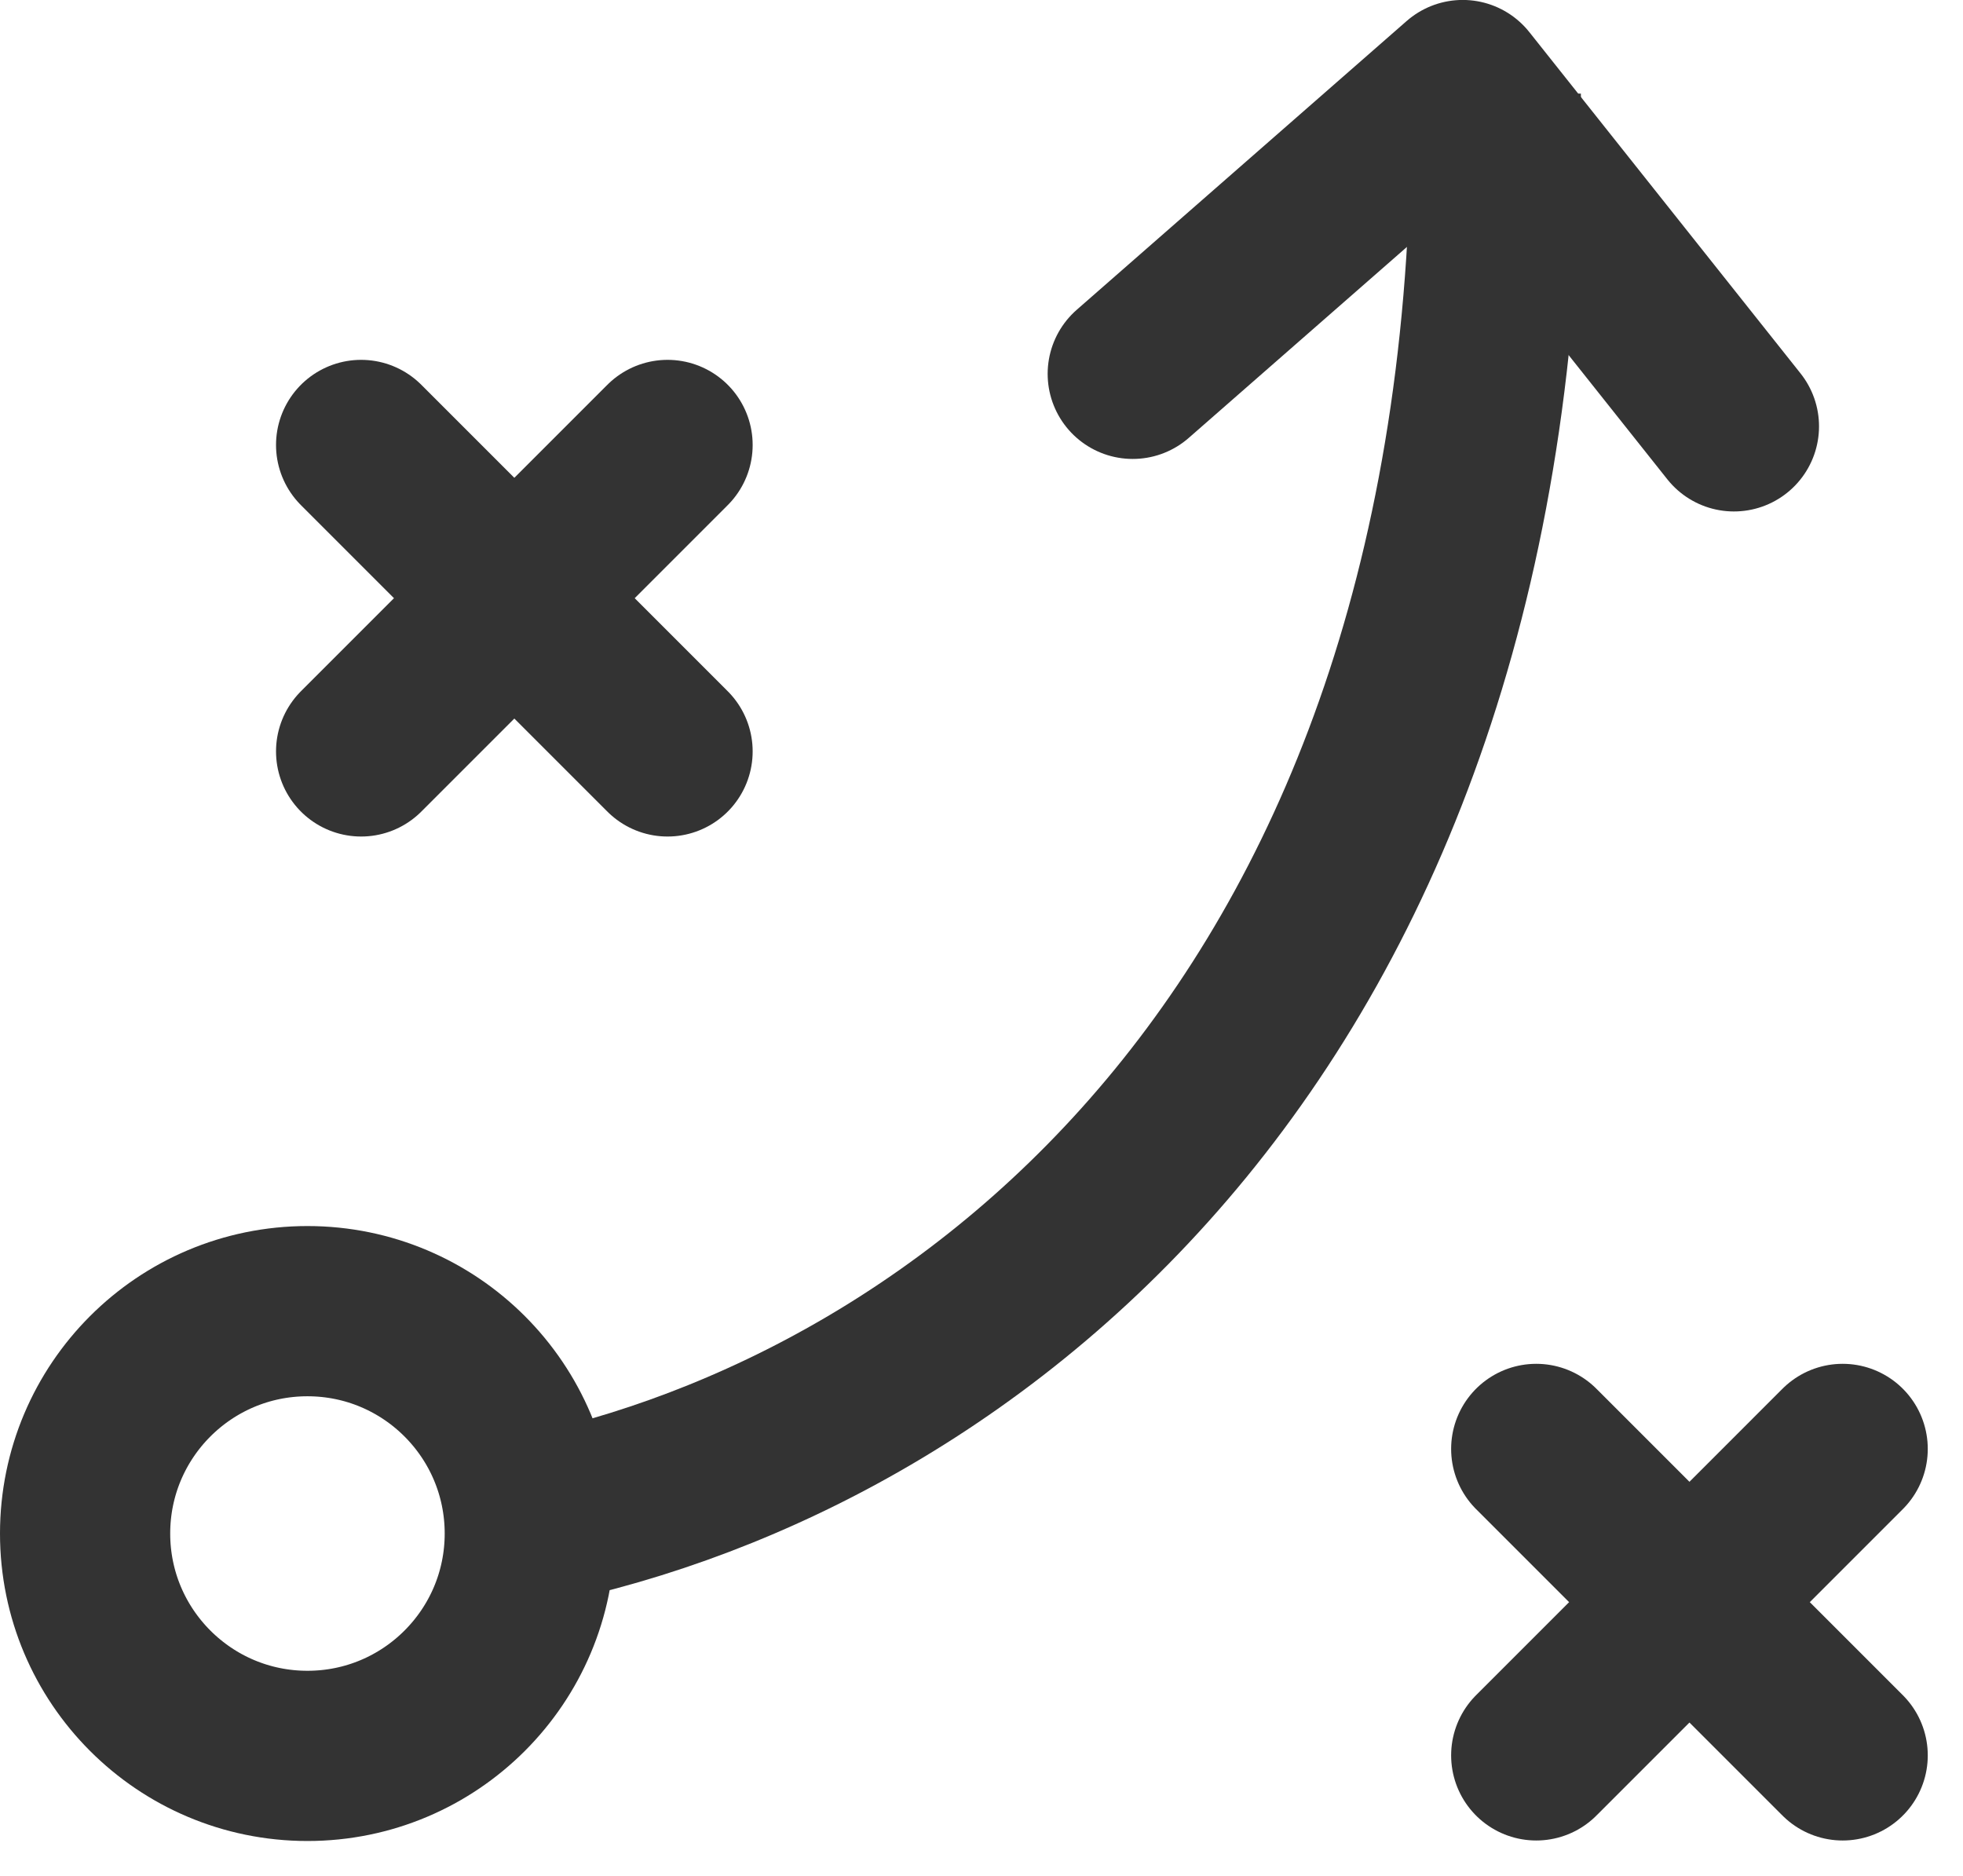 <svg xmlns="http://www.w3.org/2000/svg" width="34.599" height="33.058" viewBox="0 0 34.599 33.058">
  <g id="brand-strategic-planning" transform="translate(-1427.5 -1432.063)">
    <g id="Group_851" data-name="Group 851" transform="translate(1427.5 1433.727)">
      <g id="Ellipse_92" data-name="Ellipse 92" transform="translate(0 19.944)" fill="none" stroke="#333" stroke-width="3">
        <circle cx="5.419" cy="5.419" r="5.419" stroke="none"/>
        <circle cx="5.419" cy="5.419" r="3.919" fill="none"/>
      </g>
      <path id="Path_17945" data-name="Path 17945" d="M3640.026,420.866c7.676-1.562,17.137-8.747,16.981-25.139" transform="translate(-3630.643 -395.727)" fill="none" stroke="#333" stroke-width="3"/>
      <path id="Path_17946" data-name="Path 17946" d="M3653.148,401.784l5.352-5.578,5.287,5.578" transform="matrix(0.996, 0.087, -0.087, 0.996, -3583.615, -713.076)" fill="none" stroke="#333" stroke-linecap="round" stroke-linejoin="round" stroke-width="3"/>
    </g>
    <g id="Group_850" data-name="Group 850" transform="translate(1433.865 1439.905)">
      <line id="Line_319" data-name="Line 319" x2="5.401" y2="5.401" fill="none" stroke="#333" stroke-linecap="round" stroke-width="3"/>
      <line id="Line_320" data-name="Line 320" x1="5.401" y2="5.401" fill="none" stroke="#333" stroke-linecap="round" stroke-width="3"/>
    </g>
    <g id="Group_853" data-name="Group 853" transform="translate(1454.577 1457.599)">
      <line id="Line_319-2" data-name="Line 319" x2="5.401" y2="5.401" fill="none" stroke="#333" stroke-linecap="round" stroke-width="3"/>
      <line id="Line_320-2" data-name="Line 320" x1="5.401" y2="5.401" fill="none" stroke="#333" stroke-linecap="round" stroke-width="3"/>
    </g>
  </g>
</svg>
